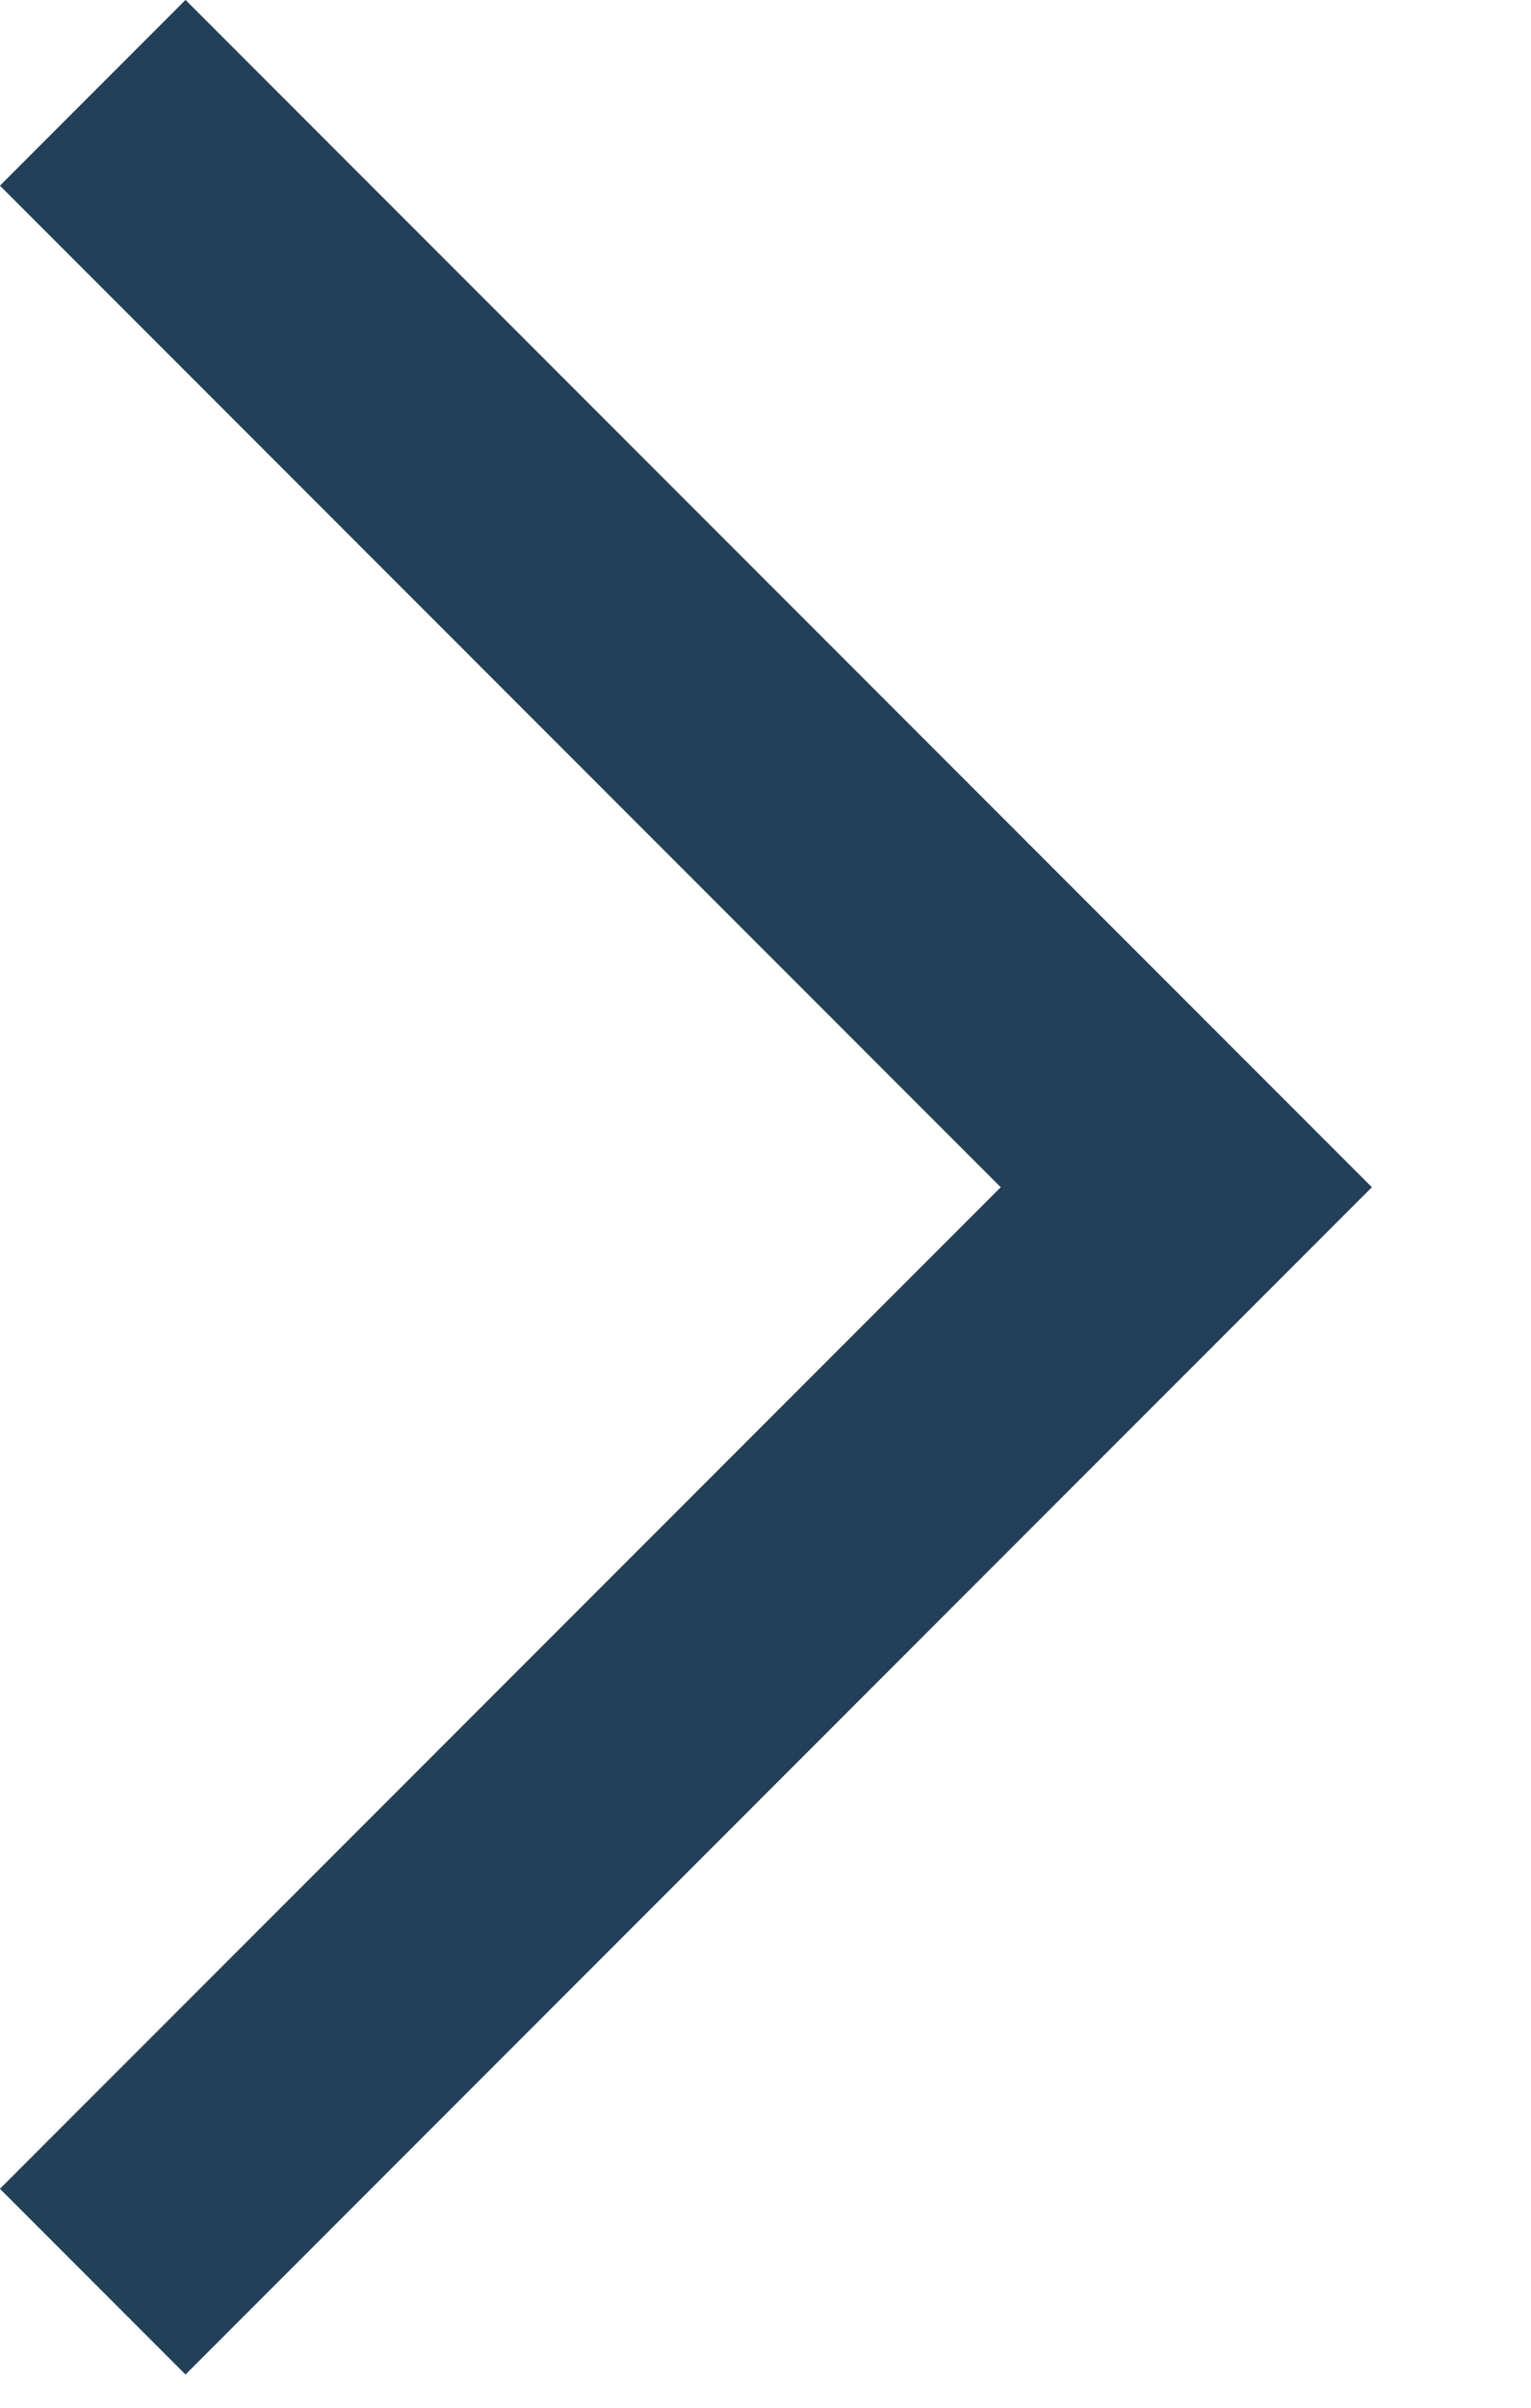 <?xml version="1.0" encoding="UTF-8"?> <svg xmlns="http://www.w3.org/2000/svg" width="7" height="11" viewBox="0 0 7 11" fill="none"><path d="M0.424 10.424L5.424 5.424L0.424 0.424" stroke="#234059" stroke-width="1.2"></path></svg> 